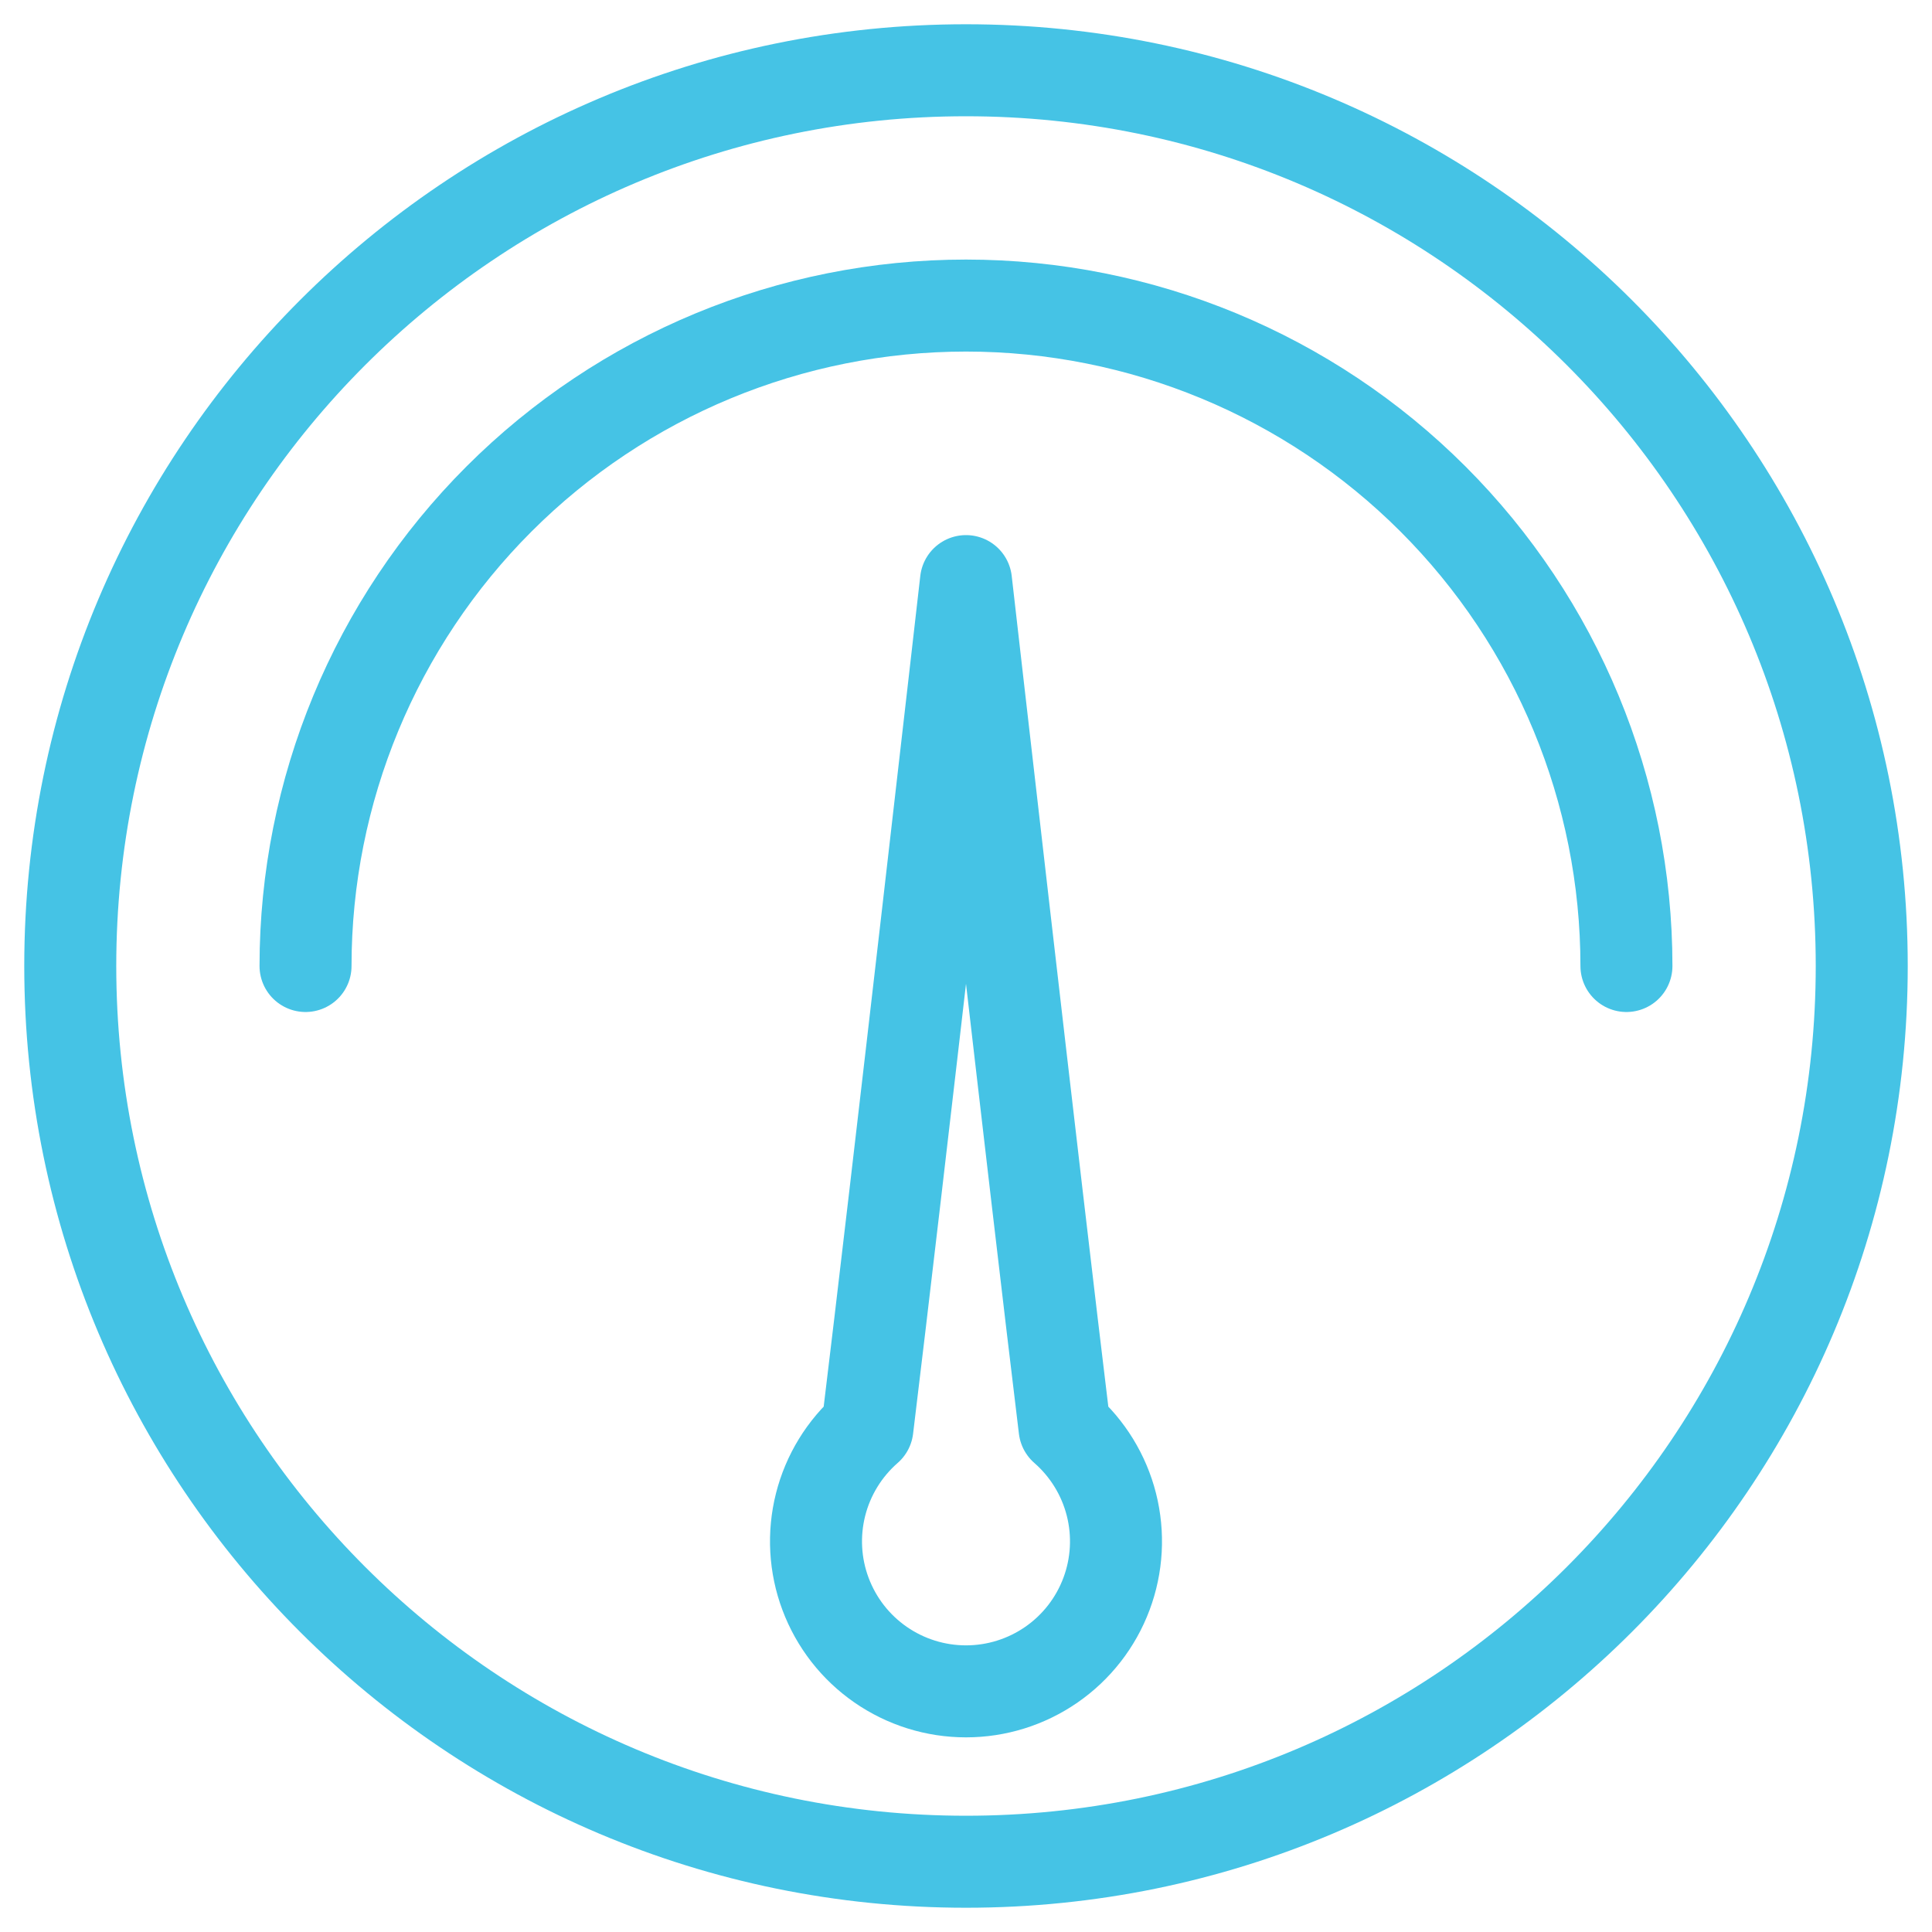 <?xml version="1.0" encoding="UTF-8"?> <svg xmlns="http://www.w3.org/2000/svg" width="63" height="63" viewBox="0 0 63 63" fill="none"><path d="M31.5 60.709C47.632 60.709 60.709 47.632 60.709 31.5C60.709 15.368 47.632 2.291 31.5 2.291C15.368 2.291 2.291 15.368 2.291 31.5C2.291 47.632 15.368 60.709 31.5 60.709Z" stroke="#45C3E5" stroke-width="3" stroke-linecap="round" stroke-linejoin="round"></path><path d="M53.036 31.5C53.036 25.788 50.767 20.311 46.728 16.272C42.689 12.233 37.212 9.964 31.5 9.964C25.788 9.964 20.31 12.233 16.271 16.272C12.232 20.311 9.963 25.788 9.963 31.5" stroke="#45C3E5" stroke-width="3" stroke-linecap="round" stroke-linejoin="round"></path><path d="M34.715 46.575C33.754 38.696 31.5 18.949 31.5 18.949C31.5 18.949 29.246 38.708 28.285 46.575C27.535 47.23 27.002 48.098 26.758 49.063C26.514 50.029 26.57 51.046 26.92 51.978C27.27 52.911 27.895 53.715 28.714 54.282C29.532 54.849 30.504 55.153 31.5 55.153C32.496 55.153 33.468 54.849 34.286 54.282C35.105 53.715 35.731 52.911 36.08 51.978C36.43 51.046 36.486 50.029 36.242 49.063C35.998 48.098 35.465 47.23 34.715 46.575Z" stroke="#45C3E5" stroke-width="3" stroke-linecap="round" stroke-linejoin="round"></path></svg> 